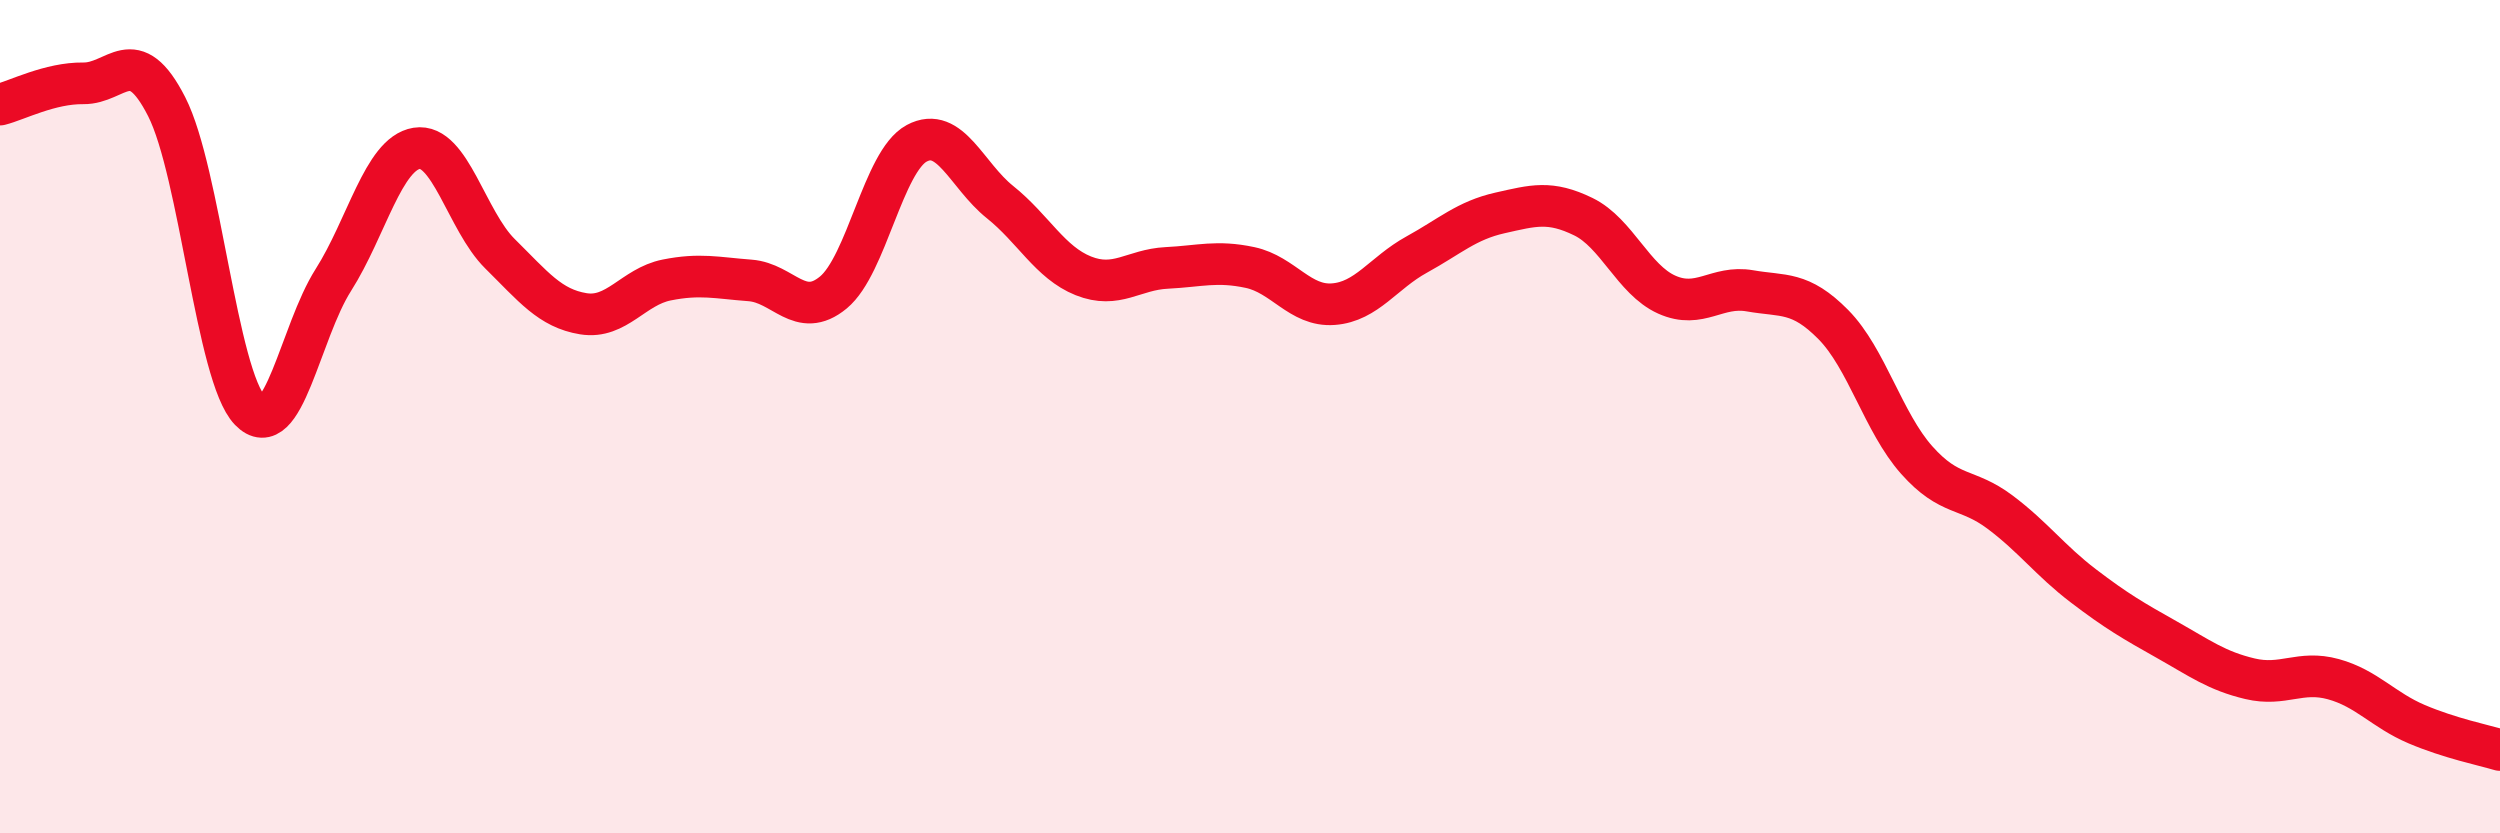 
    <svg width="60" height="20" viewBox="0 0 60 20" xmlns="http://www.w3.org/2000/svg">
      <path
        d="M 0,2.51 C 0.4,2.41 1.2,1.99 2,2 C 2.8,2.01 3.2,0.99 4,2.56 C 4.8,4.13 5.2,9.02 6,9.85 C 6.8,10.68 7.2,7.98 8,6.72 C 8.8,5.46 9.2,3.69 10,3.56 C 10.8,3.43 11.2,5.3 12,6.09 C 12.8,6.88 13.2,7.4 14,7.53 C 14.8,7.66 15.2,6.88 16,6.72 C 16.8,6.56 17.2,6.67 18,6.73 C 18.8,6.79 19.2,7.68 20,7.02 C 20.8,6.36 21.2,3.87 22,3.44 C 22.8,3.01 23.2,4.21 24,4.85 C 24.8,5.49 25.2,6.3 26,6.62 C 26.8,6.94 27.2,6.47 28,6.43 C 28.8,6.39 29.2,6.25 30,6.42 C 30.8,6.59 31.2,7.36 32,7.3 C 32.8,7.24 33.2,6.55 34,6.11 C 34.8,5.67 35.2,5.29 36,5.11 C 36.8,4.93 37.2,4.81 38,5.2 C 38.8,5.59 39.2,6.71 40,7.07 C 40.8,7.43 41.2,6.84 42,6.98 C 42.8,7.12 43.2,6.98 44,7.79 C 44.8,8.6 45.2,10.14 46,11.04 C 46.8,11.94 47.2,11.69 48,12.29 C 48.8,12.89 49.2,13.45 50,14.06 C 50.8,14.67 51.2,14.9 52,15.35 C 52.8,15.8 53.2,16.1 54,16.29 C 54.8,16.48 55.2,16.08 56,16.3 C 56.8,16.52 57.2,17.04 58,17.38 C 58.8,17.72 59.6,17.88 60,18L60 20L0 20Z"
        fill="#EB0A25"
        opacity="0.1"
        stroke-linecap="round"
        stroke-linejoin="round"
      />
      <path
        d="M 0,2.51 C 0.4,2.41 1.2,1.99 2,2 C 2.8,2.01 3.2,0.99 4,2.56 C 4.8,4.13 5.2,9.02 6,9.85 C 6.8,10.68 7.2,7.98 8,6.72 C 8.8,5.46 9.2,3.69 10,3.56 C 10.8,3.43 11.2,5.3 12,6.09 C 12.8,6.88 13.2,7.4 14,7.53 C 14.8,7.66 15.2,6.88 16,6.72 C 16.8,6.56 17.2,6.67 18,6.73 C 18.8,6.79 19.2,7.68 20,7.02 C 20.8,6.36 21.2,3.87 22,3.44 C 22.8,3.01 23.2,4.21 24,4.85 C 24.8,5.49 25.2,6.3 26,6.62 C 26.8,6.94 27.2,6.47 28,6.43 C 28.8,6.39 29.2,6.25 30,6.42 C 30.8,6.59 31.2,7.36 32,7.3 C 32.8,7.24 33.2,6.55 34,6.11 C 34.8,5.67 35.2,5.29 36,5.11 C 36.8,4.93 37.2,4.81 38,5.2 C 38.8,5.59 39.2,6.71 40,7.07 C 40.8,7.43 41.2,6.84 42,6.98 C 42.8,7.12 43.2,6.98 44,7.79 C 44.8,8.6 45.2,10.14 46,11.04 C 46.8,11.94 47.2,11.69 48,12.29 C 48.8,12.89 49.2,13.45 50,14.06 C 50.8,14.67 51.2,14.9 52,15.35 C 52.8,15.8 53.2,16.1 54,16.29 C 54.8,16.48 55.2,16.08 56,16.3 C 56.8,16.52 57.2,17.04 58,17.38 C 58.8,17.72 59.6,17.88 60,18"
        stroke="#EB0A25"
        stroke-width="1"
        fill="none"
        stroke-linecap="round"
        stroke-linejoin="round"
      />
    </svg>
  
